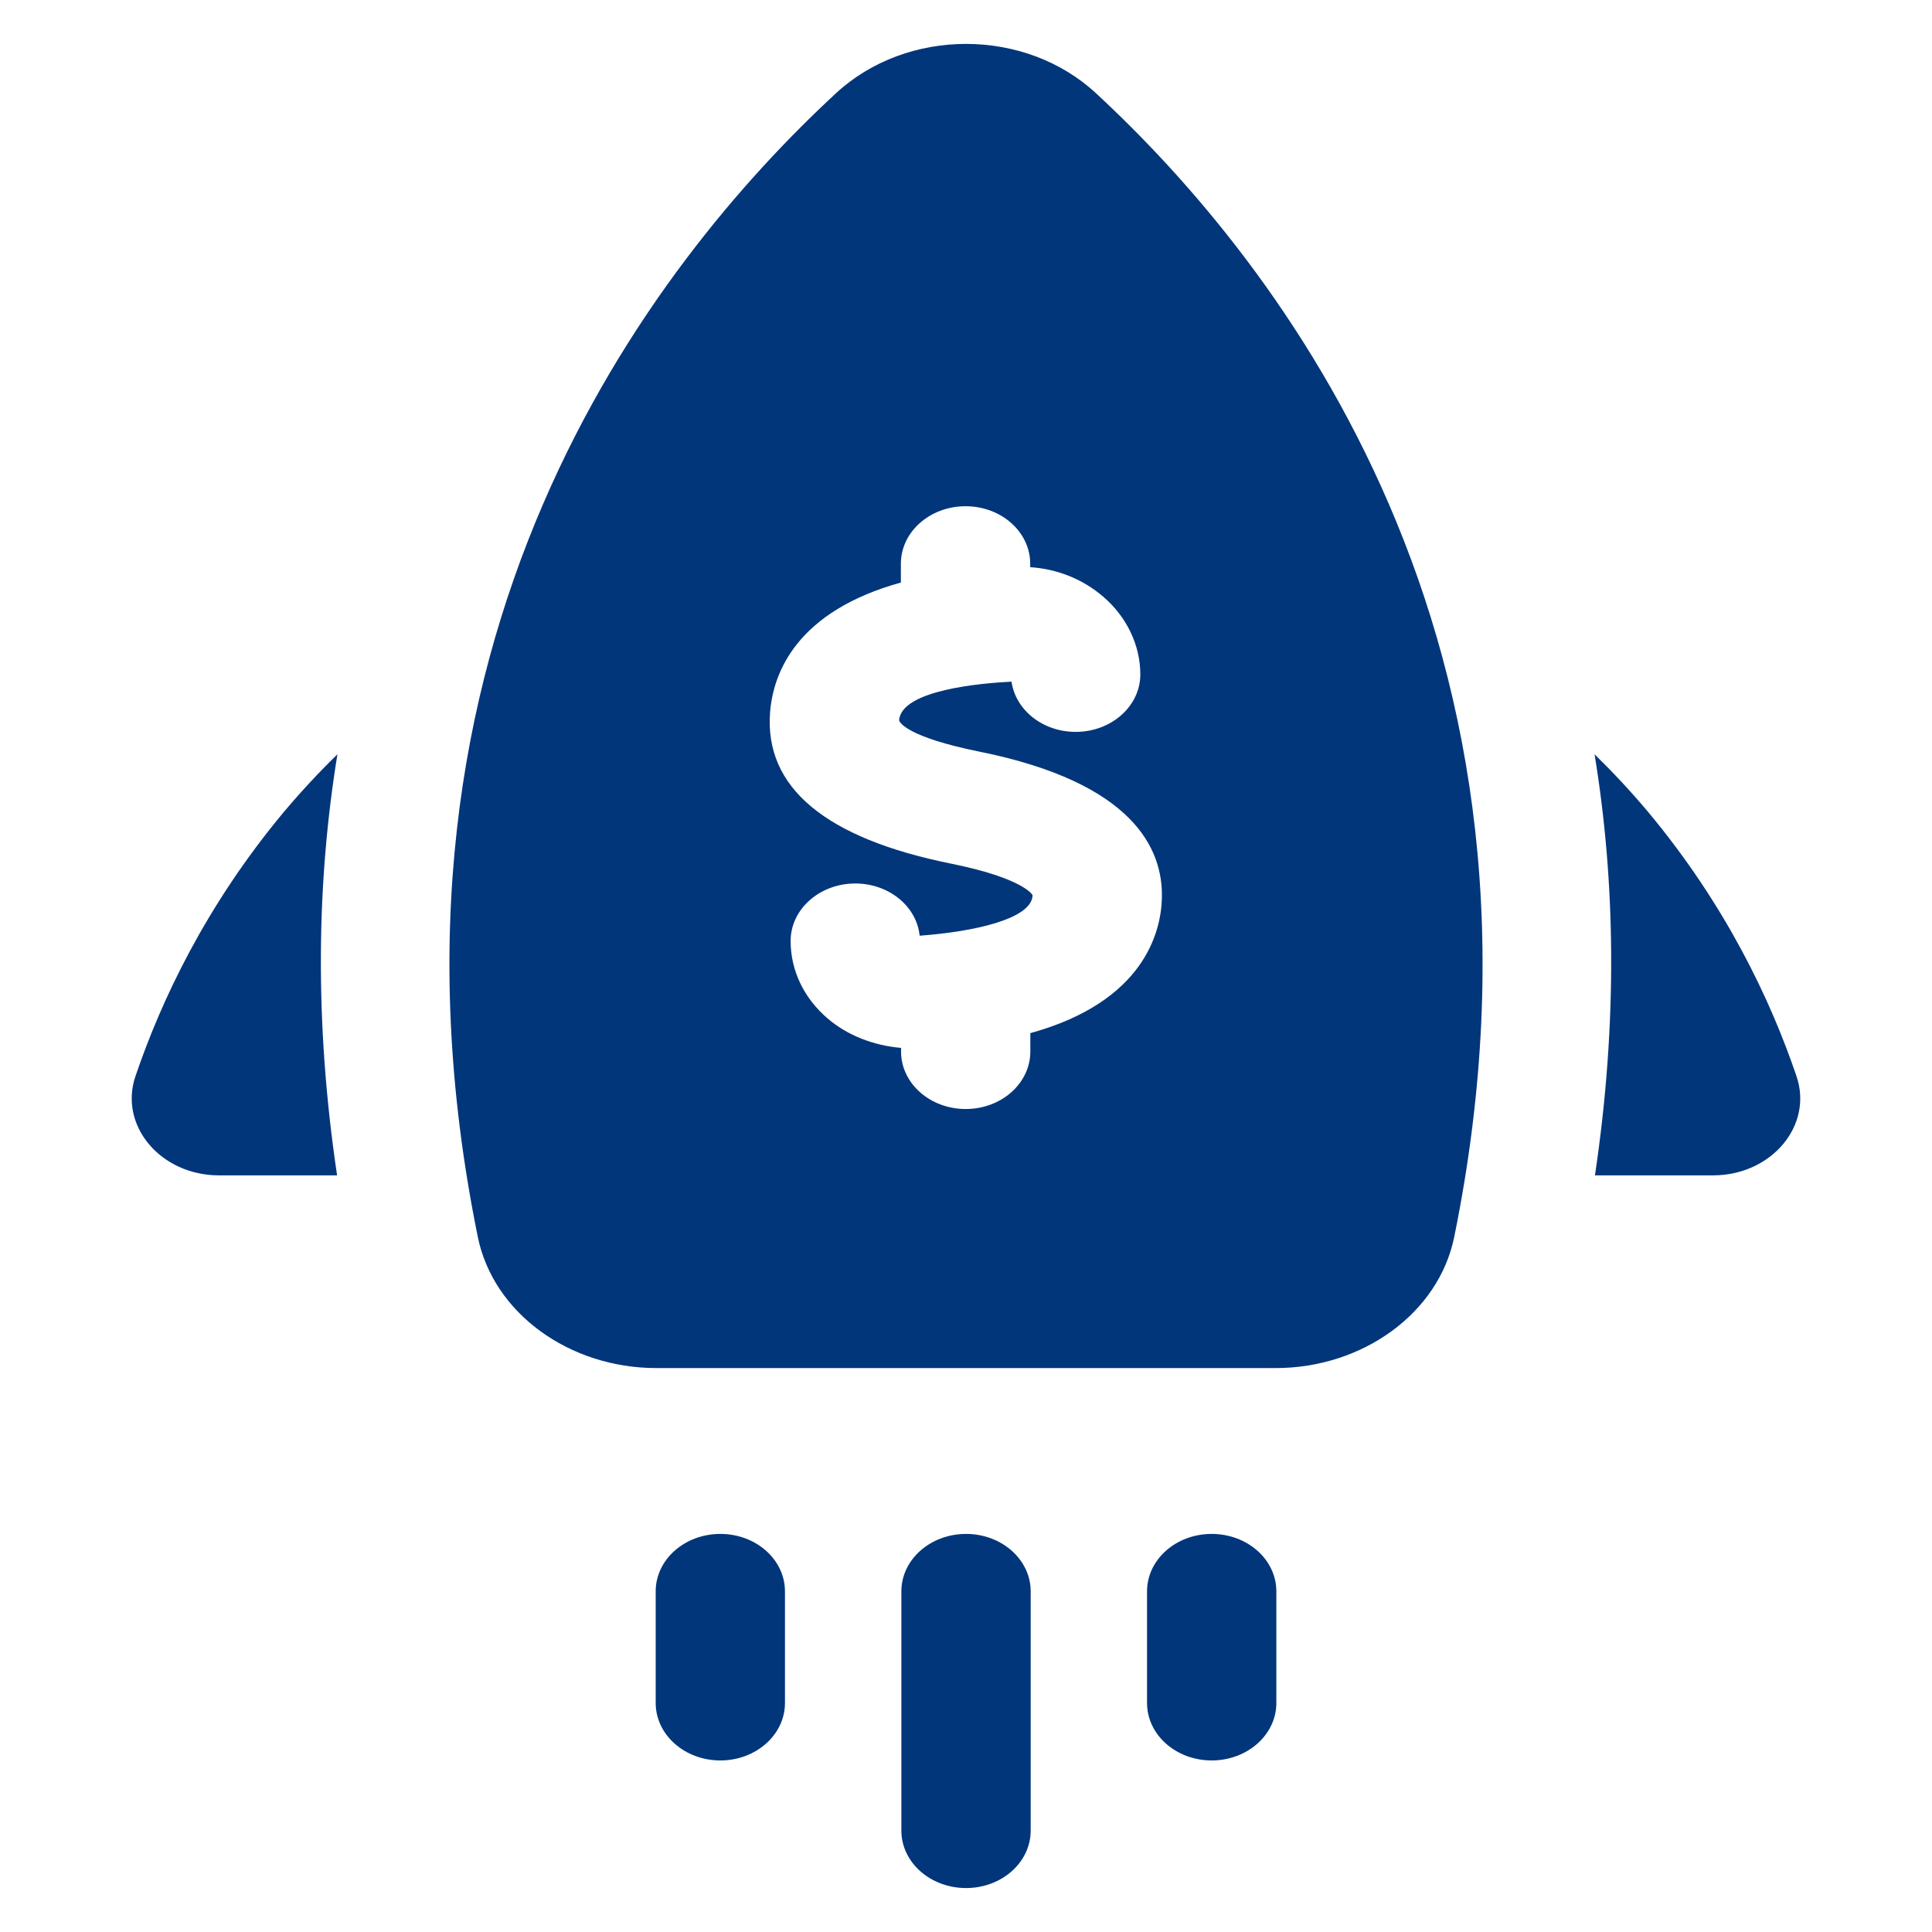 <svg width="44" height="44" viewBox="0 0 44 44" fill="none" xmlns="http://www.w3.org/2000/svg">
<path d="M16.405 34.934C15.592 34.934 14.933 35.519 14.933 36.242V38.785C14.933 39.507 15.592 40.093 16.405 40.093C17.218 40.093 17.877 39.507 17.877 38.785V36.242C17.877 35.519 17.218 34.934 16.405 34.934Z" fill="#02367B"/>
<path d="M22.001 34.934C21.188 34.934 20.528 35.519 20.528 36.242V41.691C20.528 42.414 21.188 42.999 22.001 42.999C22.814 42.999 23.473 42.414 23.473 41.691V36.242C23.473 35.519 22.814 34.934 22.001 34.934Z" fill="#02367B"/>
<path d="M27.595 34.934C26.782 34.934 26.123 35.519 26.123 36.242V38.785C26.123 39.507 26.782 40.093 27.595 40.093C28.409 40.093 29.068 39.507 29.068 38.785V36.242C29.068 35.519 28.409 34.934 27.595 34.934Z" fill="#02367B"/>
<path d="M24.962 2.125C23.343 0.625 20.658 0.625 19.037 2.125C14.878 5.973 8.114 14.578 10.882 28.171C11.235 29.905 12.964 31.157 14.949 31.157C18.821 31.157 25.18 31.157 29.052 31.157C31.035 31.157 32.766 29.905 33.119 28.171C35.885 14.577 29.119 5.973 24.962 2.125ZM23.465 23.529V23.949C23.465 24.671 22.806 25.257 21.993 25.257C21.18 25.257 20.521 24.671 20.521 23.949V23.865C19.899 23.812 19.303 23.584 18.85 23.196C18.306 22.73 18.006 22.102 18.006 21.429C18.006 20.707 18.666 20.121 19.479 20.121C20.247 20.121 20.877 20.643 20.944 21.31C22.165 21.221 23.501 20.932 23.516 20.389C23.516 20.375 23.295 19.999 21.661 19.669C18.796 19.092 17.407 17.932 17.538 16.223C17.609 15.314 18.148 13.923 20.517 13.267V12.837C20.517 12.115 21.177 11.529 21.99 11.529C22.803 11.529 23.462 12.115 23.462 12.837V12.917C24.089 12.958 24.665 13.195 25.124 13.588C25.662 14.049 25.97 14.696 25.97 15.36C25.97 16.082 25.311 16.668 24.498 16.668C23.748 16.668 23.128 16.17 23.037 15.524C22.351 15.558 20.529 15.713 20.477 16.402C20.483 16.45 20.651 16.784 22.314 17.12C25.801 17.825 26.493 19.325 26.461 20.458C26.441 21.23 26.052 22.816 23.465 23.529Z" fill="#02367B"/>
<path d="M7.685 17.178C7.273 17.58 6.863 18.018 6.458 18.499C4.692 20.621 3.677 22.771 3.088 24.501C2.696 25.634 3.661 26.768 4.986 26.768H7.677C7.152 23.247 7.216 20.051 7.685 17.178Z" fill="#02367B"/>
<path d="M40.911 24.501C40.322 22.771 39.308 20.621 37.541 18.499C37.137 18.018 36.725 17.579 36.315 17.178C36.786 20.051 36.849 23.247 36.324 26.768H39.014C40.339 26.768 41.304 25.634 40.911 24.501Z" fill="#02367B"/>
</svg>
